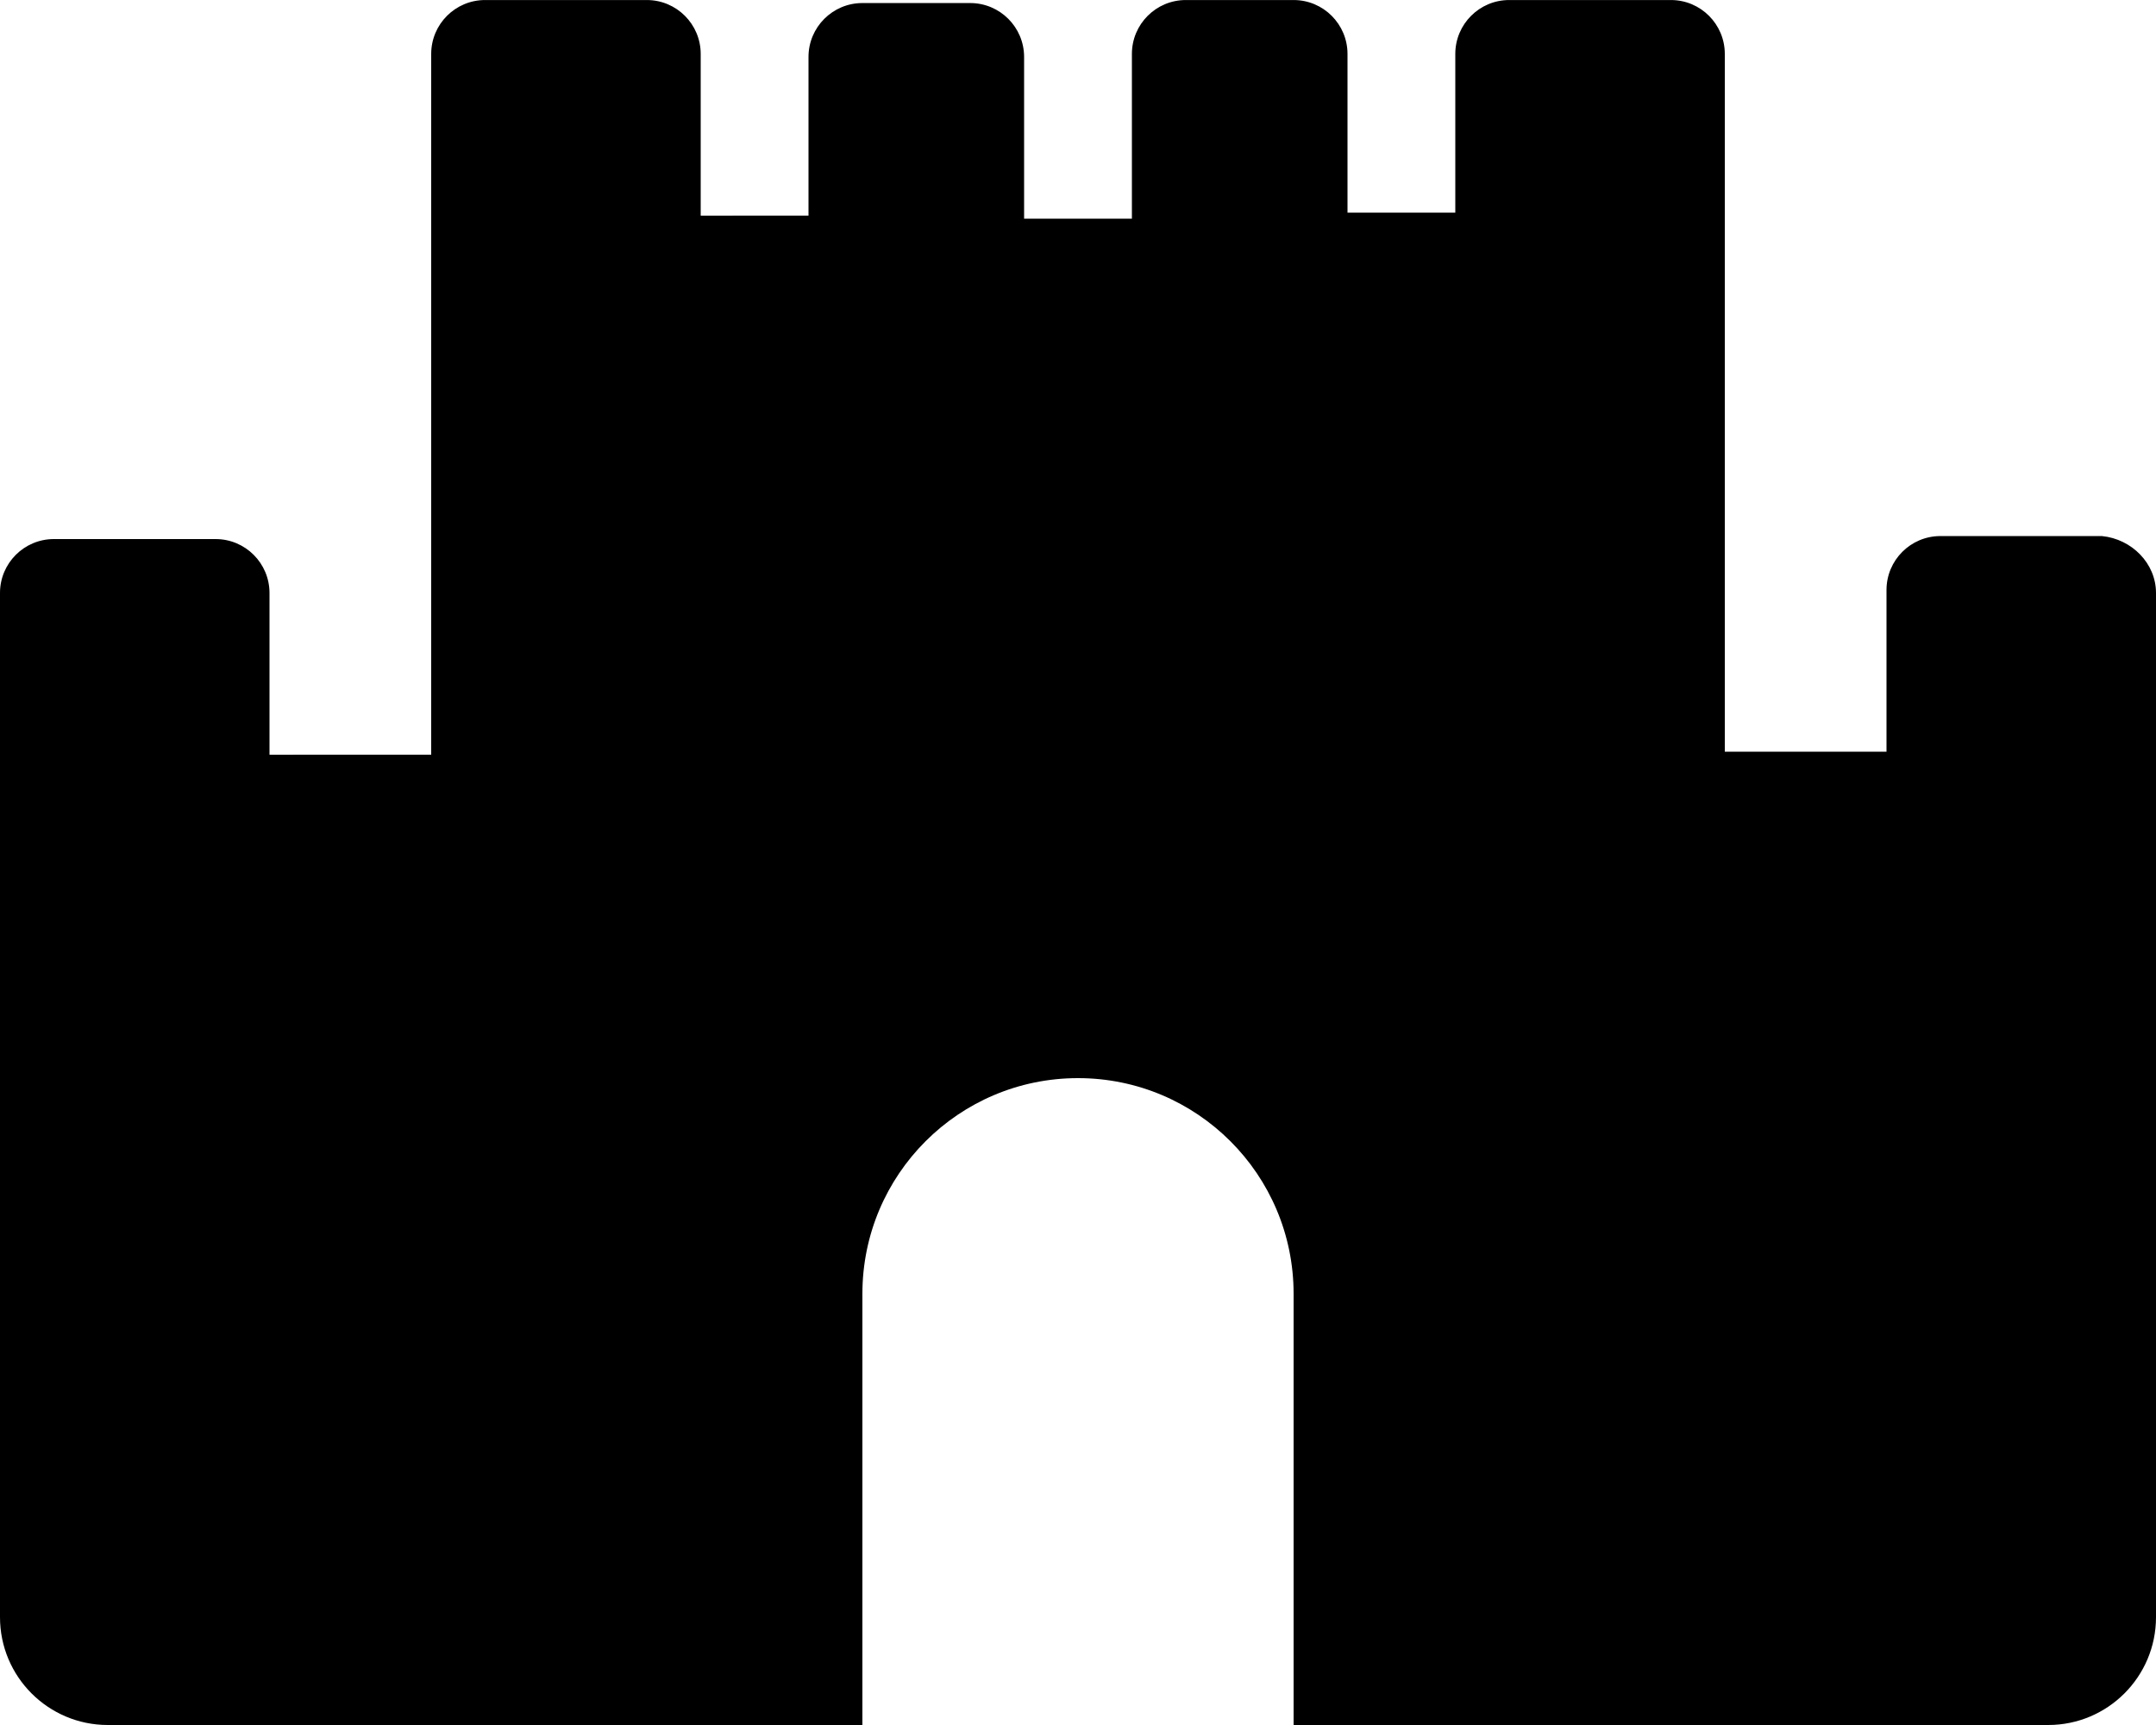 <svg xmlns="http://www.w3.org/2000/svg" viewBox="0 0 640 512"><!--! Font Awesome Pro 6.0.0-alpha3 by @fontawesome - https://fontawesome.com License - https://fontawesome.com/license (Commercial License) --><path d="M640 176v304c0 17.67-14.33 32-32 32h-224v-128c0-35.35-28.65-64-64-64s-64 28.65-64 64v128H32c-17.67 0-32-14.33-32-32v-304c0-8.838 7.164-16 16-16L64 160c8.836 0 16 7.169 16 16.01v48L128 224V16.01c0-8.838 7.164-16 16-16H192c8.836 0 16 7.162 16 16v48l32-.005v-47.1c0-8.838 7.164-16 16-16h32c8.836 0 16 7.162 16 16v48h32V16.01c0-8.838 7.164-16 16-16h32c8.836 0 16 7.162 16 16v47.1l32 .005V16.01c0-8.838 7.164-16 16-16h48c8.836 0 16 7.162 16 16v207.1l48 .009v-48c0-8.838 7.164-16.01 16-16.01l48 .007C632.8 160 640 167.2 640 176z"/></svg>
